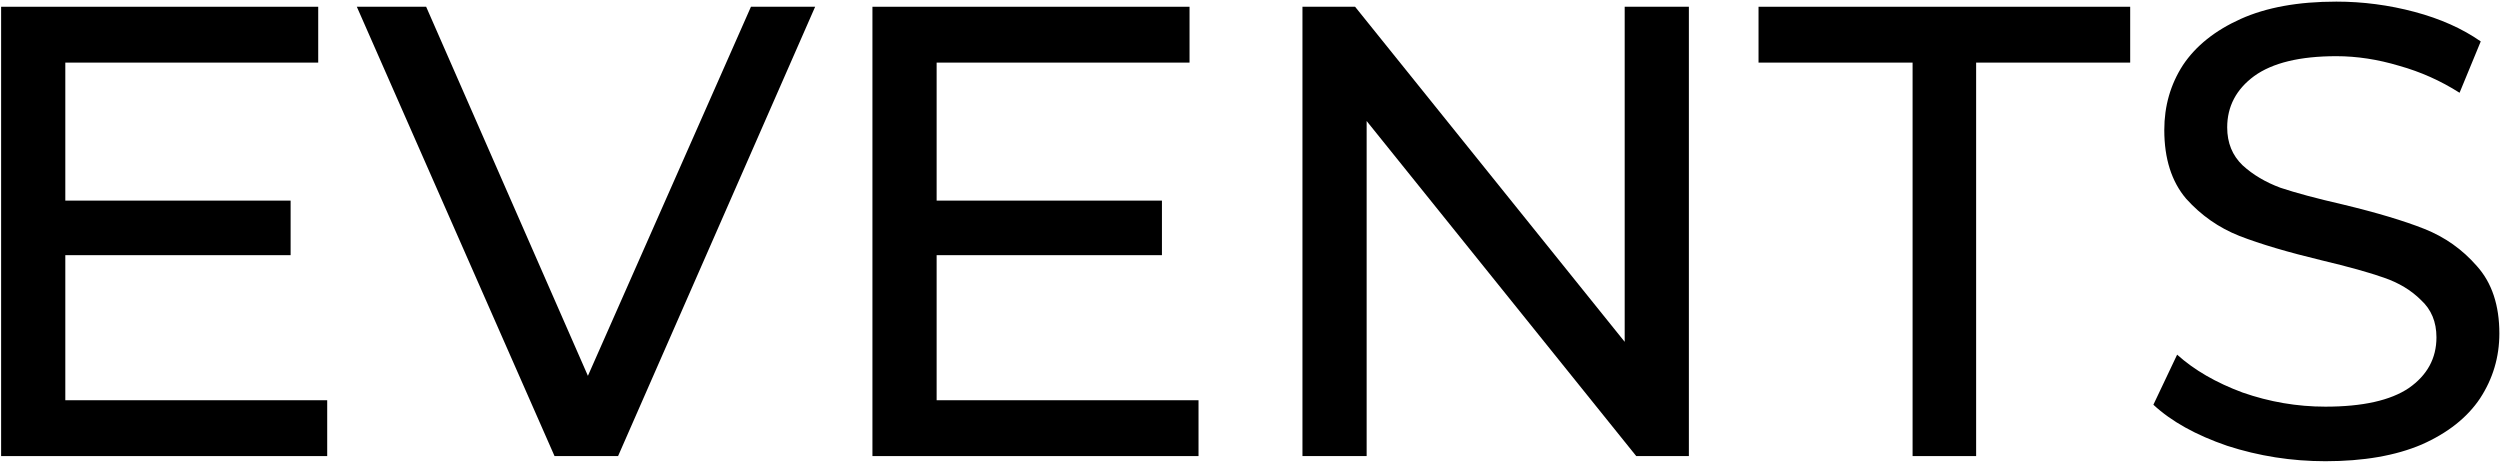 <?xml version="1.0" encoding="UTF-8"?> <svg xmlns="http://www.w3.org/2000/svg" width="1480" height="274" viewBox="0 0 1480 274" fill="none"> <path d="M193.704 236.94V270H0.664V4H188.384V37.06H38.664V118.76H172.044V151.06H38.664V236.94H193.704Z" fill="black"></path> <path d="M482.563 4L365.903 270H328.283L211.243 4H252.283L348.043 222.5L444.563 4H482.563Z" fill="black"></path> <path d="M709.524 236.94V270H516.484V4H704.204V37.06H554.484V118.76H687.864V151.06H554.484V236.94H709.524Z" fill="black"></path> <path d="M999.814 4V270H968.654L809.054 71.64V270H771.054V4H802.214L961.814 202.36V4H999.814Z" fill="black"></path> <path d="M1132.25 37.06H1041.05V4H1261.07V37.06H1169.87V270H1132.25V37.06Z" fill="black"></path> <path d="M1376.64 273.04C1356.63 273.04 1337.25 270 1318.5 263.92C1300.01 257.587 1285.44 249.48 1274.8 239.6L1288.86 209.96C1298.99 219.08 1311.91 226.553 1327.62 232.38C1343.58 237.953 1359.92 240.74 1376.64 240.74C1398.68 240.74 1415.15 237.067 1426.04 229.72C1436.93 222.12 1442.38 212.113 1442.38 199.7C1442.38 190.58 1439.34 183.233 1433.26 177.66C1427.43 171.833 1420.09 167.4 1411.22 164.36C1402.61 161.32 1390.32 157.9 1374.36 154.1C1354.35 149.287 1338.13 144.473 1325.72 139.66C1313.56 134.847 1303.05 127.5 1294.18 117.62C1285.57 107.487 1281.26 93.933 1281.26 76.96C1281.26 62.773 1284.93 49.98 1292.28 38.58C1299.88 27.18 1311.28 18.06 1326.48 11.22C1341.68 4.38 1360.55 0.96 1383.1 0.96C1398.81 0.96 1414.26 2.987 1429.46 7.04C1444.66 11.093 1457.71 16.92 1468.6 24.52L1456.06 54.92C1444.91 47.827 1433.01 42.507 1420.34 38.96C1407.67 35.16 1395.26 33.26 1383.1 33.26C1361.57 33.26 1345.35 37.187 1334.46 45.04C1323.82 52.893 1318.5 63.027 1318.5 75.44C1318.5 84.56 1321.54 92.033 1327.62 97.86C1333.7 103.433 1341.17 107.867 1350.04 111.16C1359.16 114.2 1371.45 117.493 1386.9 121.04C1406.91 125.853 1423 130.667 1435.16 135.48C1447.32 140.293 1457.71 147.64 1466.32 157.52C1475.19 167.4 1479.62 180.7 1479.62 197.42C1479.62 211.353 1475.82 224.147 1468.22 235.8C1460.62 247.2 1449.09 256.32 1433.64 263.16C1418.19 269.747 1399.19 273.04 1376.64 273.04Z" fill="black"></path> </svg> 